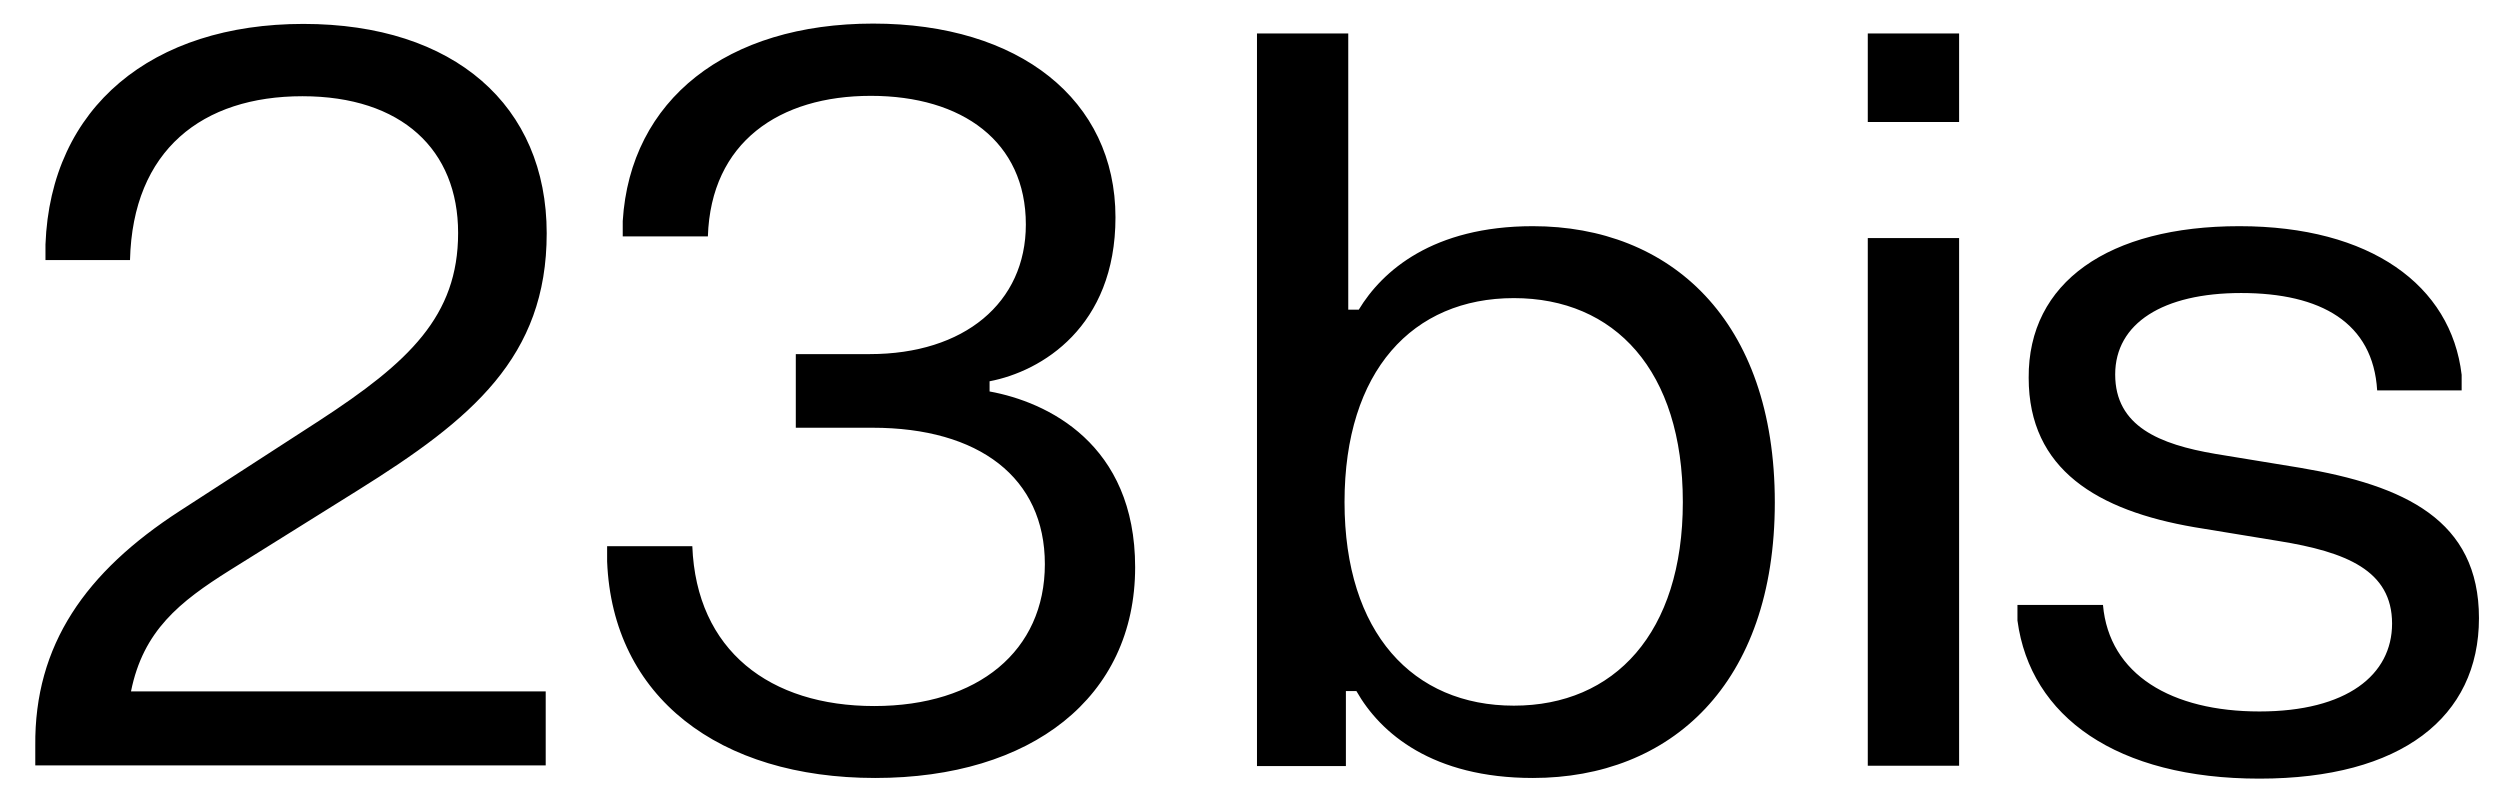 <svg xmlns="http://www.w3.org/2000/svg" fill="none" viewBox="0 0 53 17" height="17" width="53">
<g clip-path="url(#clip0_2863_15341)">
<path fill="black" d="M12.871 11.579H14.677C14.763 13.795 16.324 14.968 18.533 14.968C20.741 14.968 22.151 13.795 22.151 11.96C22.151 10.126 20.756 9.068 18.497 9.068H16.871V7.507H18.439C20.439 7.507 21.748 6.421 21.748 4.759C21.748 3.004 20.403 2.032 18.461 2.032C16.525 2.032 15.072 3.011 15.007 5.011H13.202V4.687C13.36 2.112 15.41 0.5 18.511 0.5C21.605 0.5 23.648 2.112 23.648 4.608C23.648 6.932 22.079 7.874 20.979 8.083V8.299C22.202 8.522 24.065 9.406 24.065 12.025C24.065 14.788 21.863 16.493 18.554 16.493C15.245 16.493 12.986 14.781 12.871 11.903V11.579ZM0.964 5.507V5.183C1.072 2.263 3.23 0.507 6.432 0.507C9.633 0.507 11.59 2.241 11.59 4.946C11.59 7.572 10 8.888 7.59 10.392L4.871 12.09C3.806 12.759 3.036 13.37 2.777 14.658H11.569V16.227H0.748V15.809C0.727 13.673 1.813 12.126 3.813 10.831L6.77 8.917C8.669 7.68 9.712 6.701 9.712 4.939C9.712 3.176 8.518 2.04 6.41 2.04C4.295 2.04 2.813 3.176 2.756 5.514H0.964V5.507ZM28.583 0.709H26.648V16.241H28.533V14.651H28.756C29.266 15.55 30.374 16.493 32.497 16.493C35.41 16.493 37.626 14.514 37.626 10.651C37.626 6.773 35.403 4.795 32.497 4.795C30.374 4.795 29.302 5.745 28.806 6.565H28.583V0.709ZM35.676 10.644C35.676 13.421 34.223 14.96 32.094 14.96C29.957 14.96 28.504 13.421 28.504 10.644C28.504 7.86 29.95 6.32 32.094 6.32C34.23 6.32 35.676 7.852 35.676 10.644ZM39.597 0.709H41.533V2.586H39.597V0.709ZM39.597 5.047H41.533V16.234H39.597V5.047ZM52.187 7.946C51.964 6.047 50.252 4.795 47.475 4.795C44.705 4.795 42.993 5.982 43.008 8.011C43.008 9.96 44.475 10.824 46.518 11.176L48.317 11.471C49.734 11.701 50.712 12.09 50.712 13.22C50.712 14.306 49.756 15.083 47.9 15.083C46.043 15.083 44.712 14.306 44.583 12.824H42.77V13.155C43.043 15.198 44.878 16.507 47.9 16.507C50.907 16.507 52.554 15.205 52.554 13.104C52.554 11.025 50.979 10.291 48.763 9.917L46.964 9.622C45.785 9.421 44.842 9.04 44.842 7.939C44.842 6.853 45.856 6.212 47.511 6.212C49.202 6.212 50.31 6.838 50.396 8.277H52.187V7.946Z" clip-rule="evenodd" fill-rule="evenodd"></path>
</g>
<defs>
<clipPath id="clip0_2863_15341">
<rect transform="translate(0.748 0.5)" fill="white" height="16" width="51.799"></rect>
</clipPath>
</defs>
</svg>
